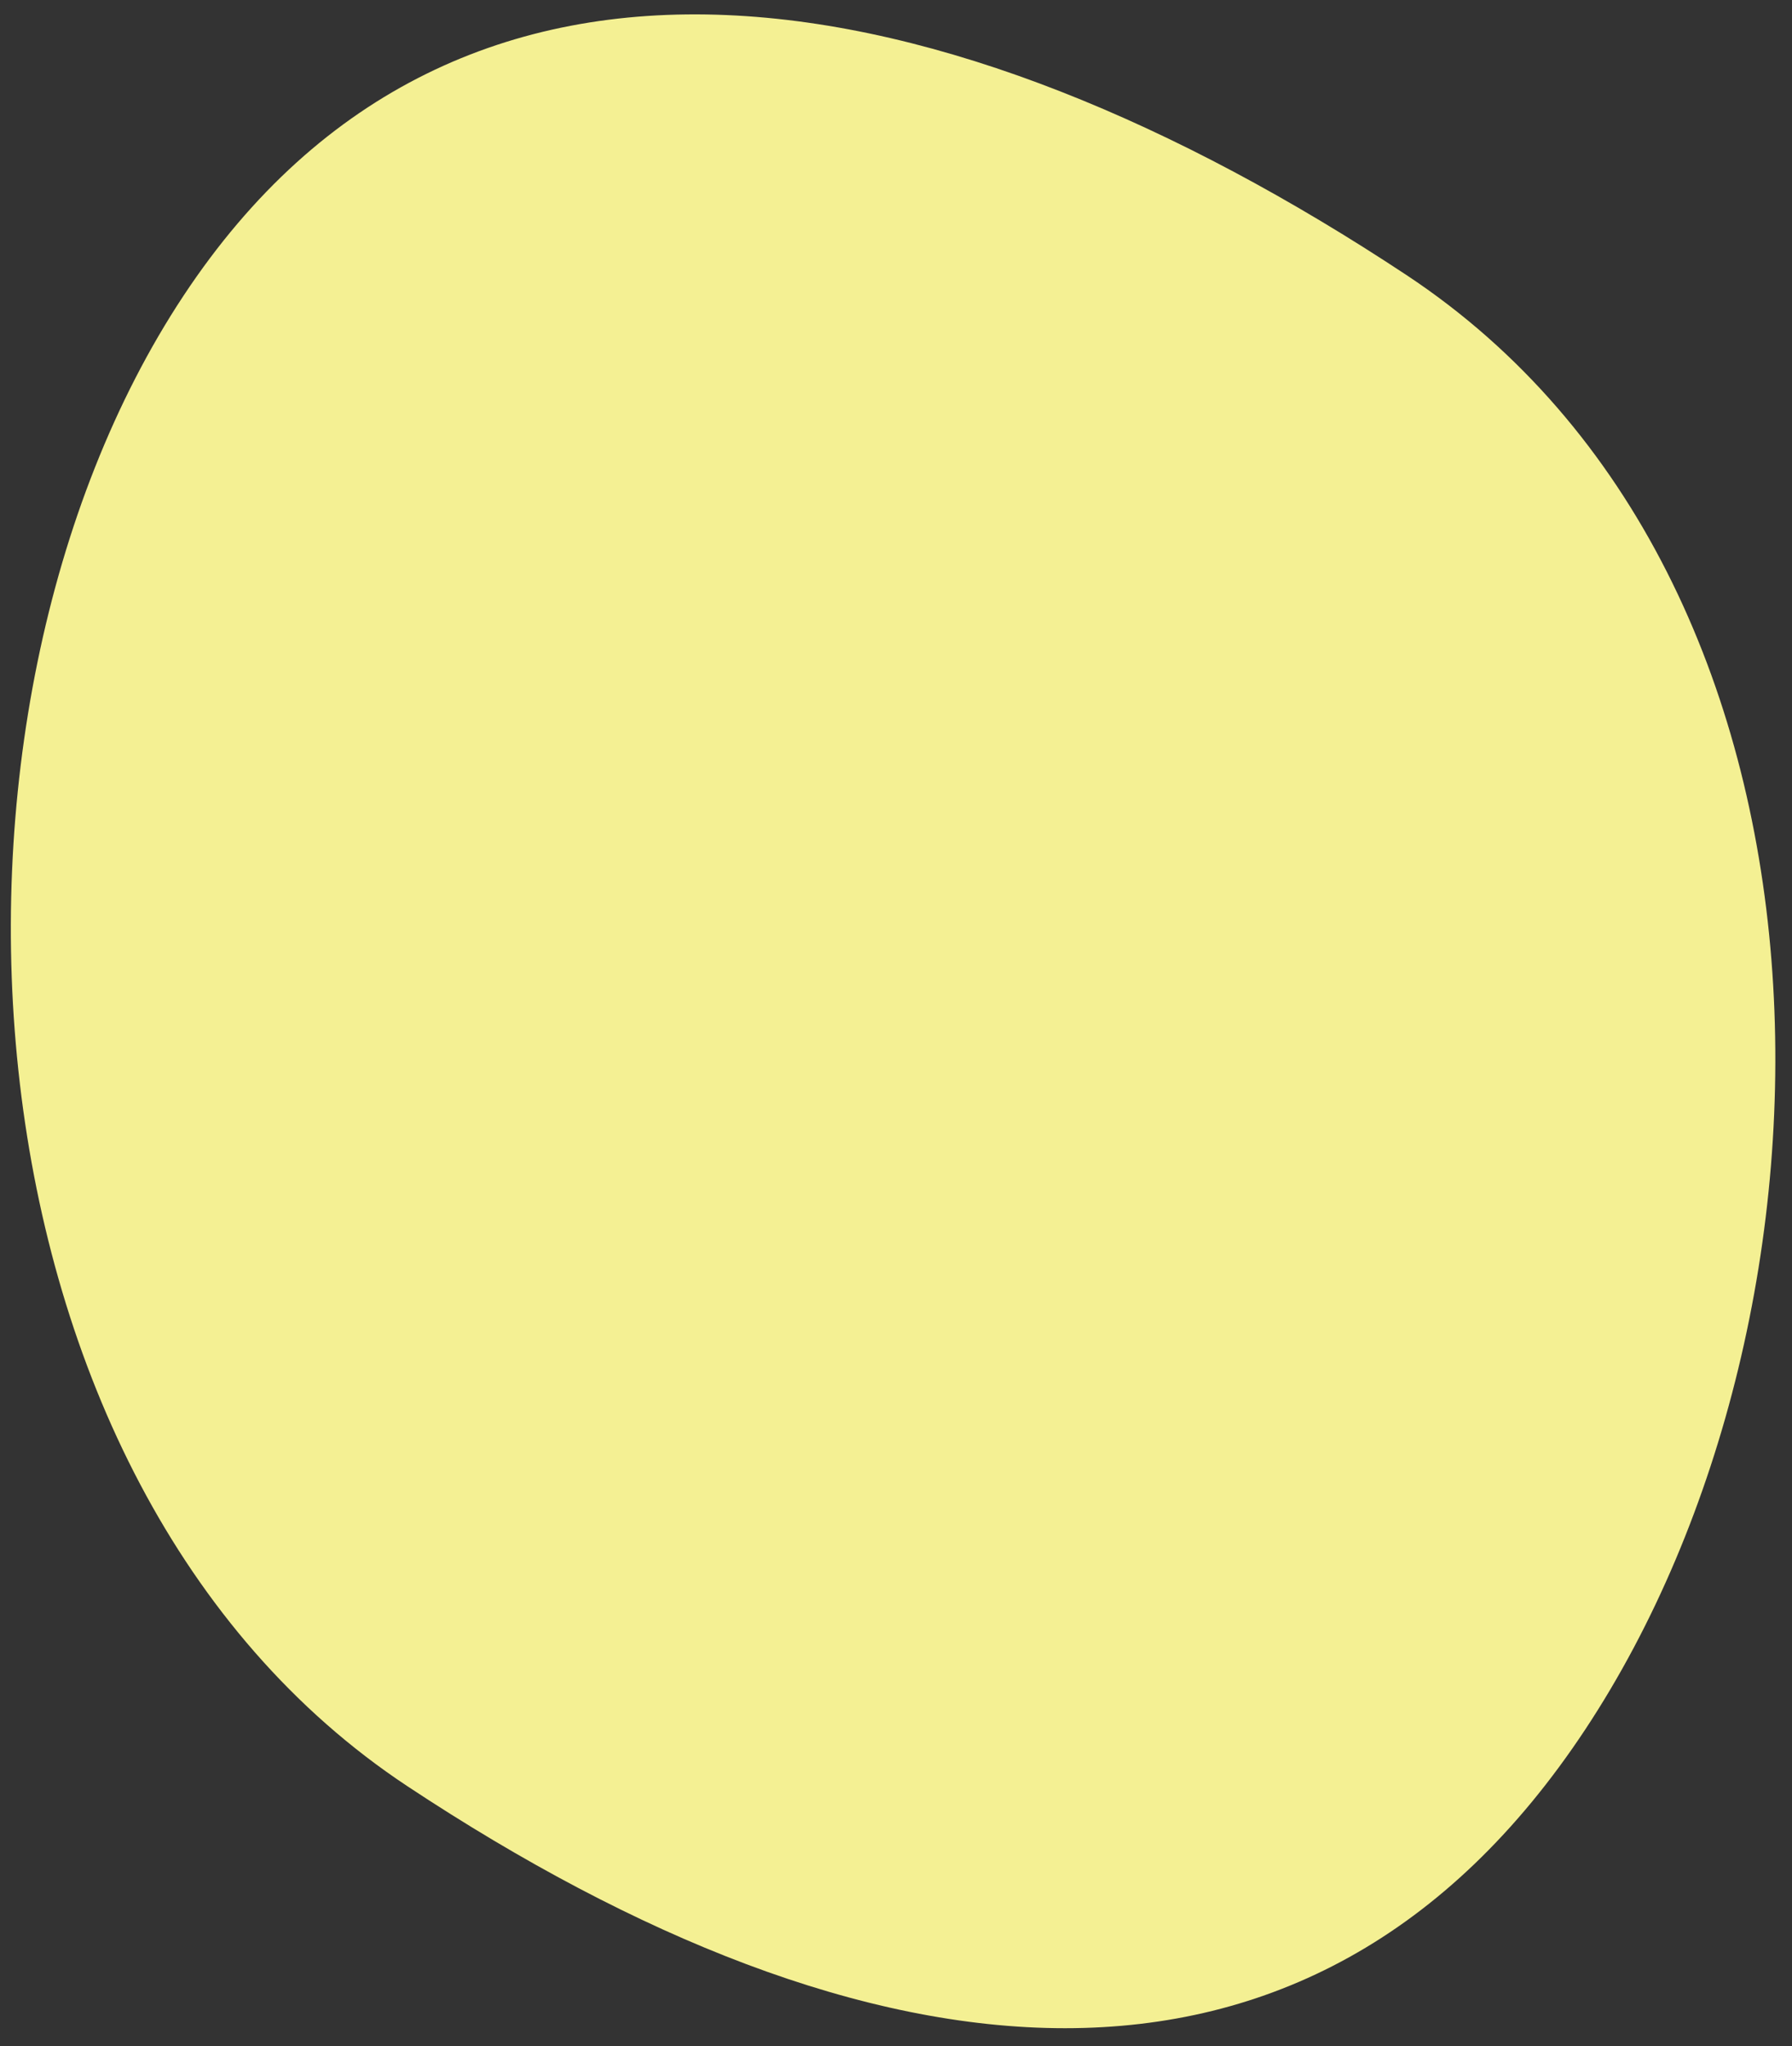 <?xml version="1.0" encoding="UTF-8"?> <svg xmlns="http://www.w3.org/2000/svg" width="347" height="396" viewBox="0 0 347 396" fill="none"><rect x="0" y="0" width="347" height="396" fill="#333333" stroke="none"/><g clip-path="url(#clip0_86_1162)"><path d="M272.326 53.222C361.208 111.999 360.389 253.949 306.975 334.721C253.562 415.493 167.78 404.5 78.898 345.723C-9.984 286.946 -17.897 138.039 35.517 57.267C88.931 -23.505 183.444 -5.555 272.326 53.222Z" fill="#F4F093"></path></g><defs><clipPath id="clip0_86_1162"><rect width="347" height="396" fill="white"></rect></clipPath></defs></svg> 